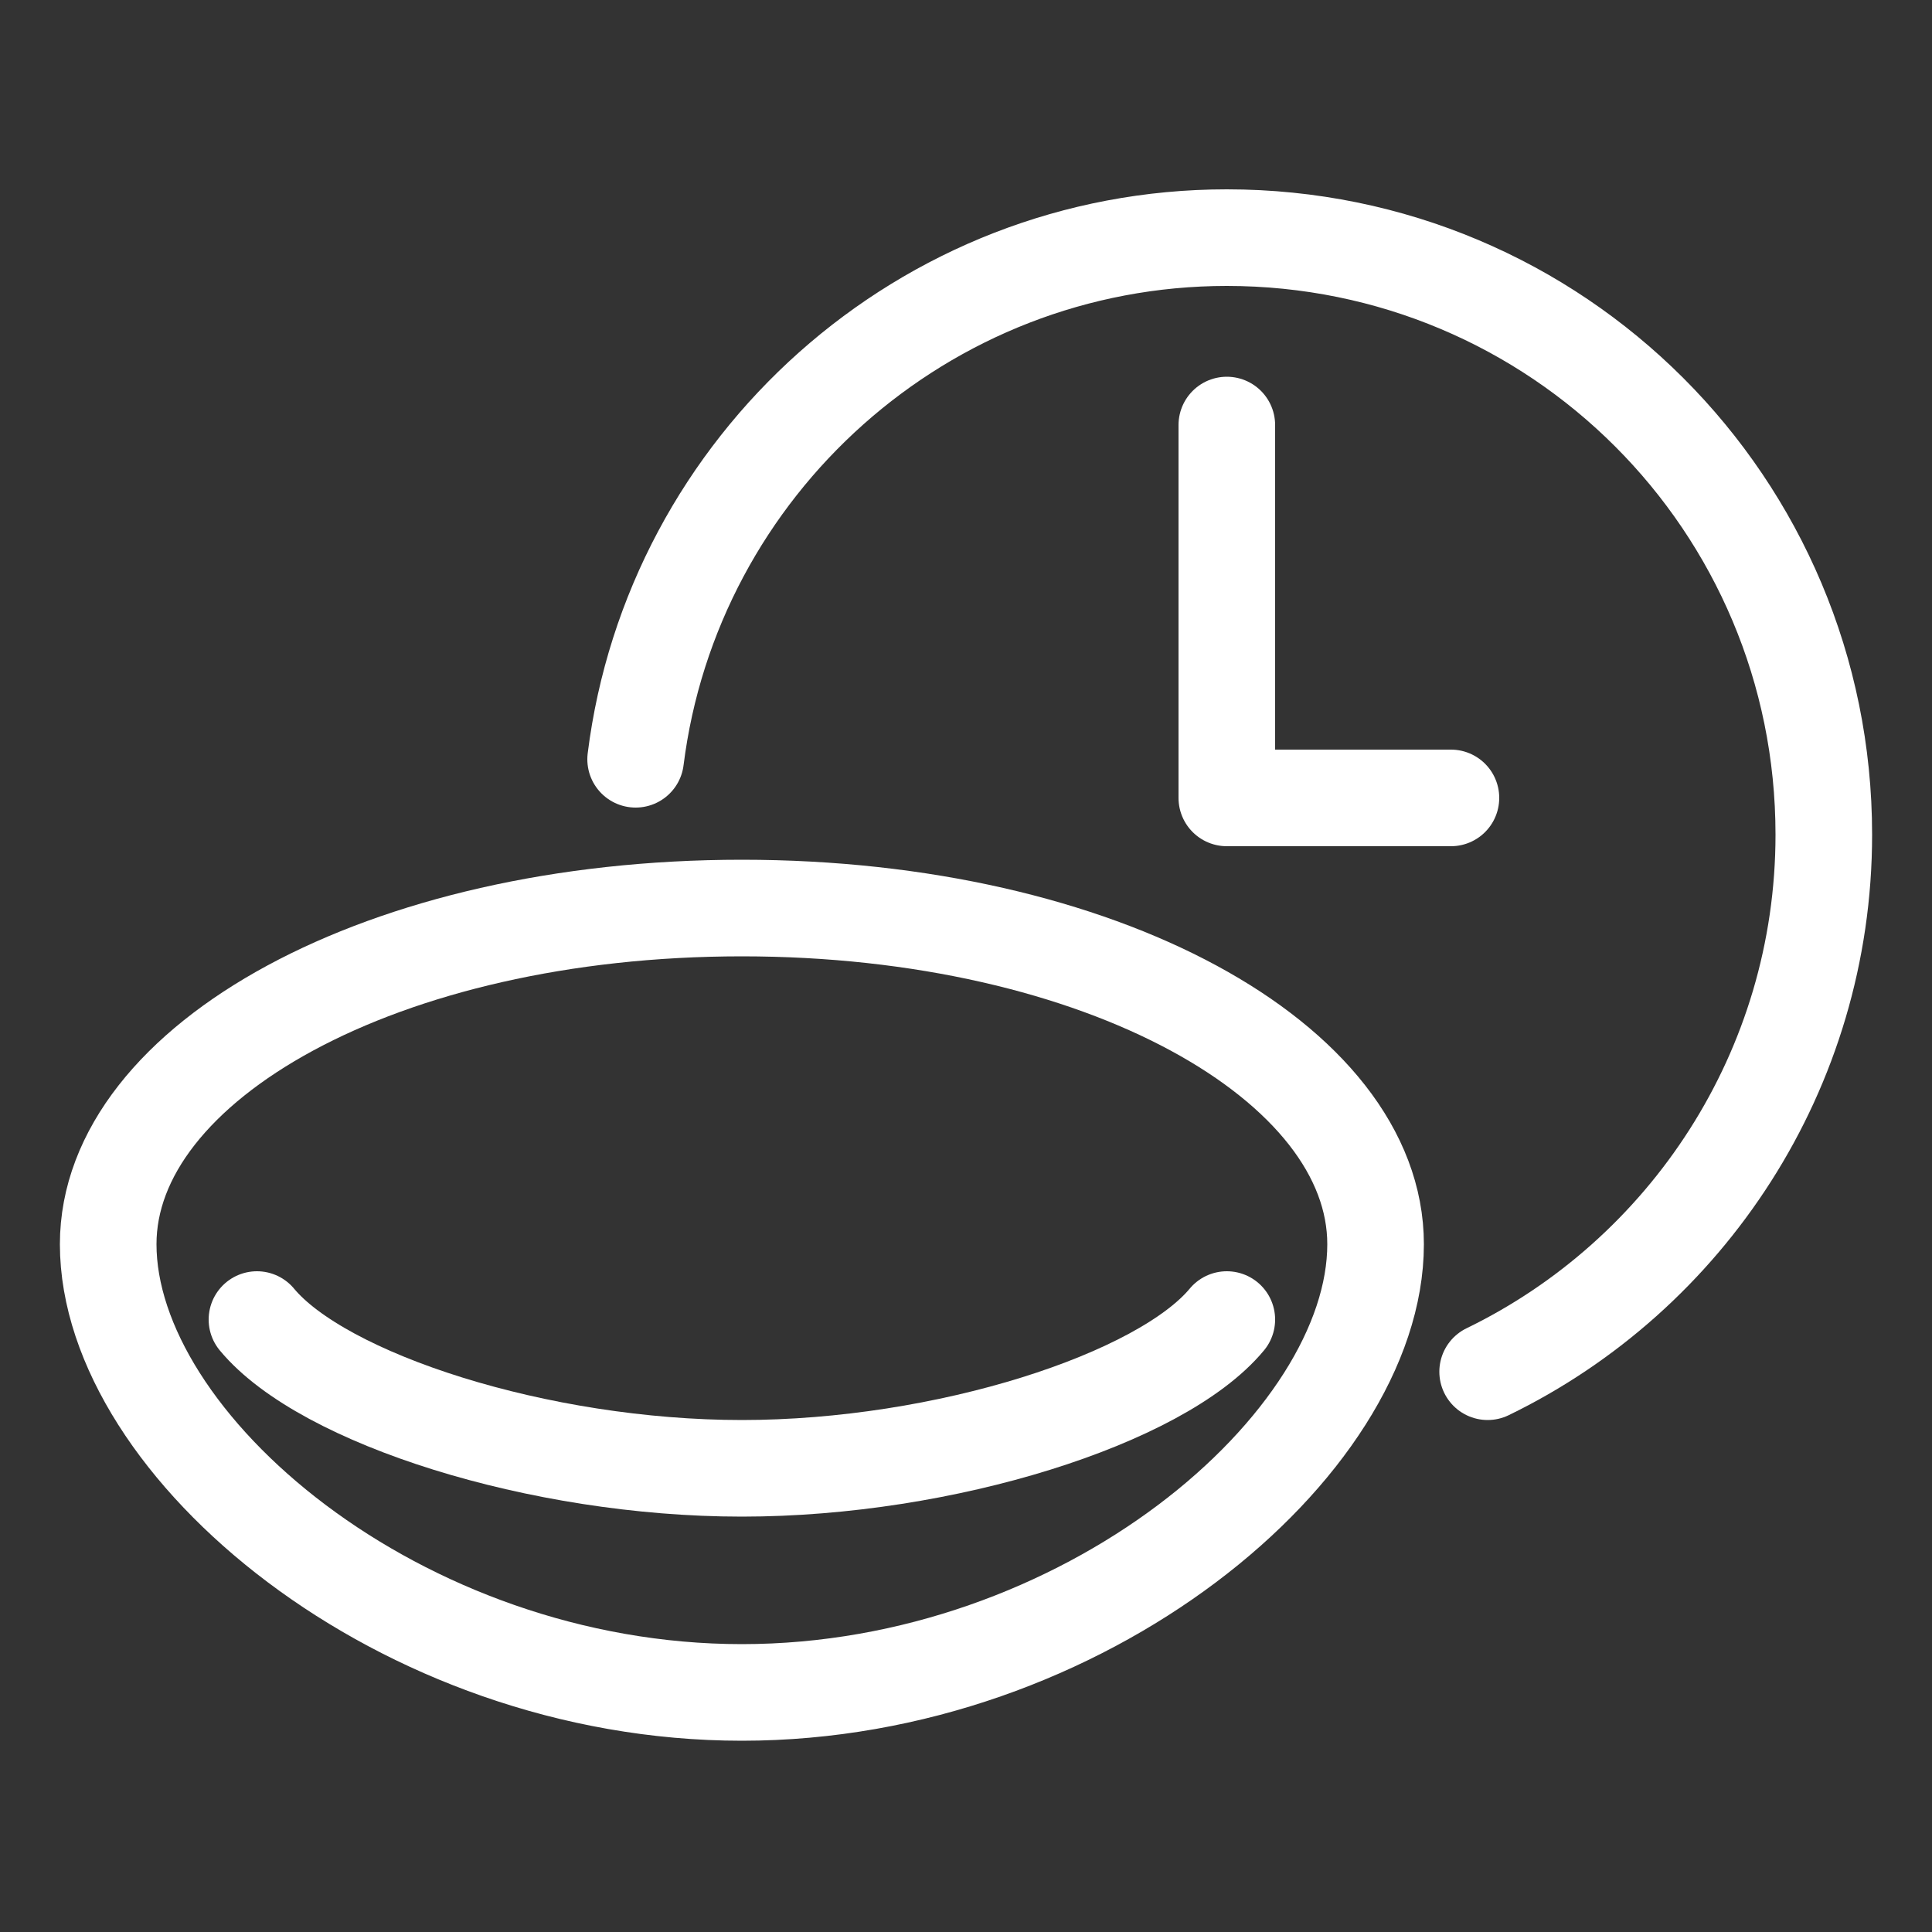 <?xml version="1.0" encoding="utf-8"?>
<!-- Generator: Adobe Illustrator 25.1.0, SVG Export Plug-In . SVG Version: 6.00 Build 0)  -->
<svg version="1.1" id="Layer_1" xmlns="http://www.w3.org/2000/svg" xmlns:xlink="http://www.w3.org/1999/xlink" x="0px" y="0px"
	 viewBox="0 0 100 100" style="enable-background:new 0 0 100 100;" xml:space="preserve">
<rect x="0" y="0" width="100" height="100" fill="#333333" stroke="none"/>
<style type="text/css">
	.st0{fill:none;stroke:#FFFFFF;stroke-width:5;stroke-linecap:round;stroke-linejoin:round;stroke-miterlimit:10;}
</style>
<g>
	<path class="st0" d="M38.4,87.6c17.7,0,32.8-12.8,32.8-23.2C71.2,55,57,47,38.4,47S5.6,55,5.6,64.4C5.6,74.8,20.7,87.6,38.4,87.6"
		/>
	<path class="st0" d="M63.5,68.3C60.1,72.4,48.9,76,38.4,76c-10.5,0-21.7-3.6-25.1-7.7"/>
	<path class="st0" d="M32.9,39.3c1.9-15.2,14.9-27,30.6-27c17.1,0,30.9,13.8,30.9,30.9C94.4,55.4,87.3,66,77,71"/>
	<polyline class="st0" points="63.5,22 63.5,41.3 75.1,41.3 	"/>
</g>
</svg>
